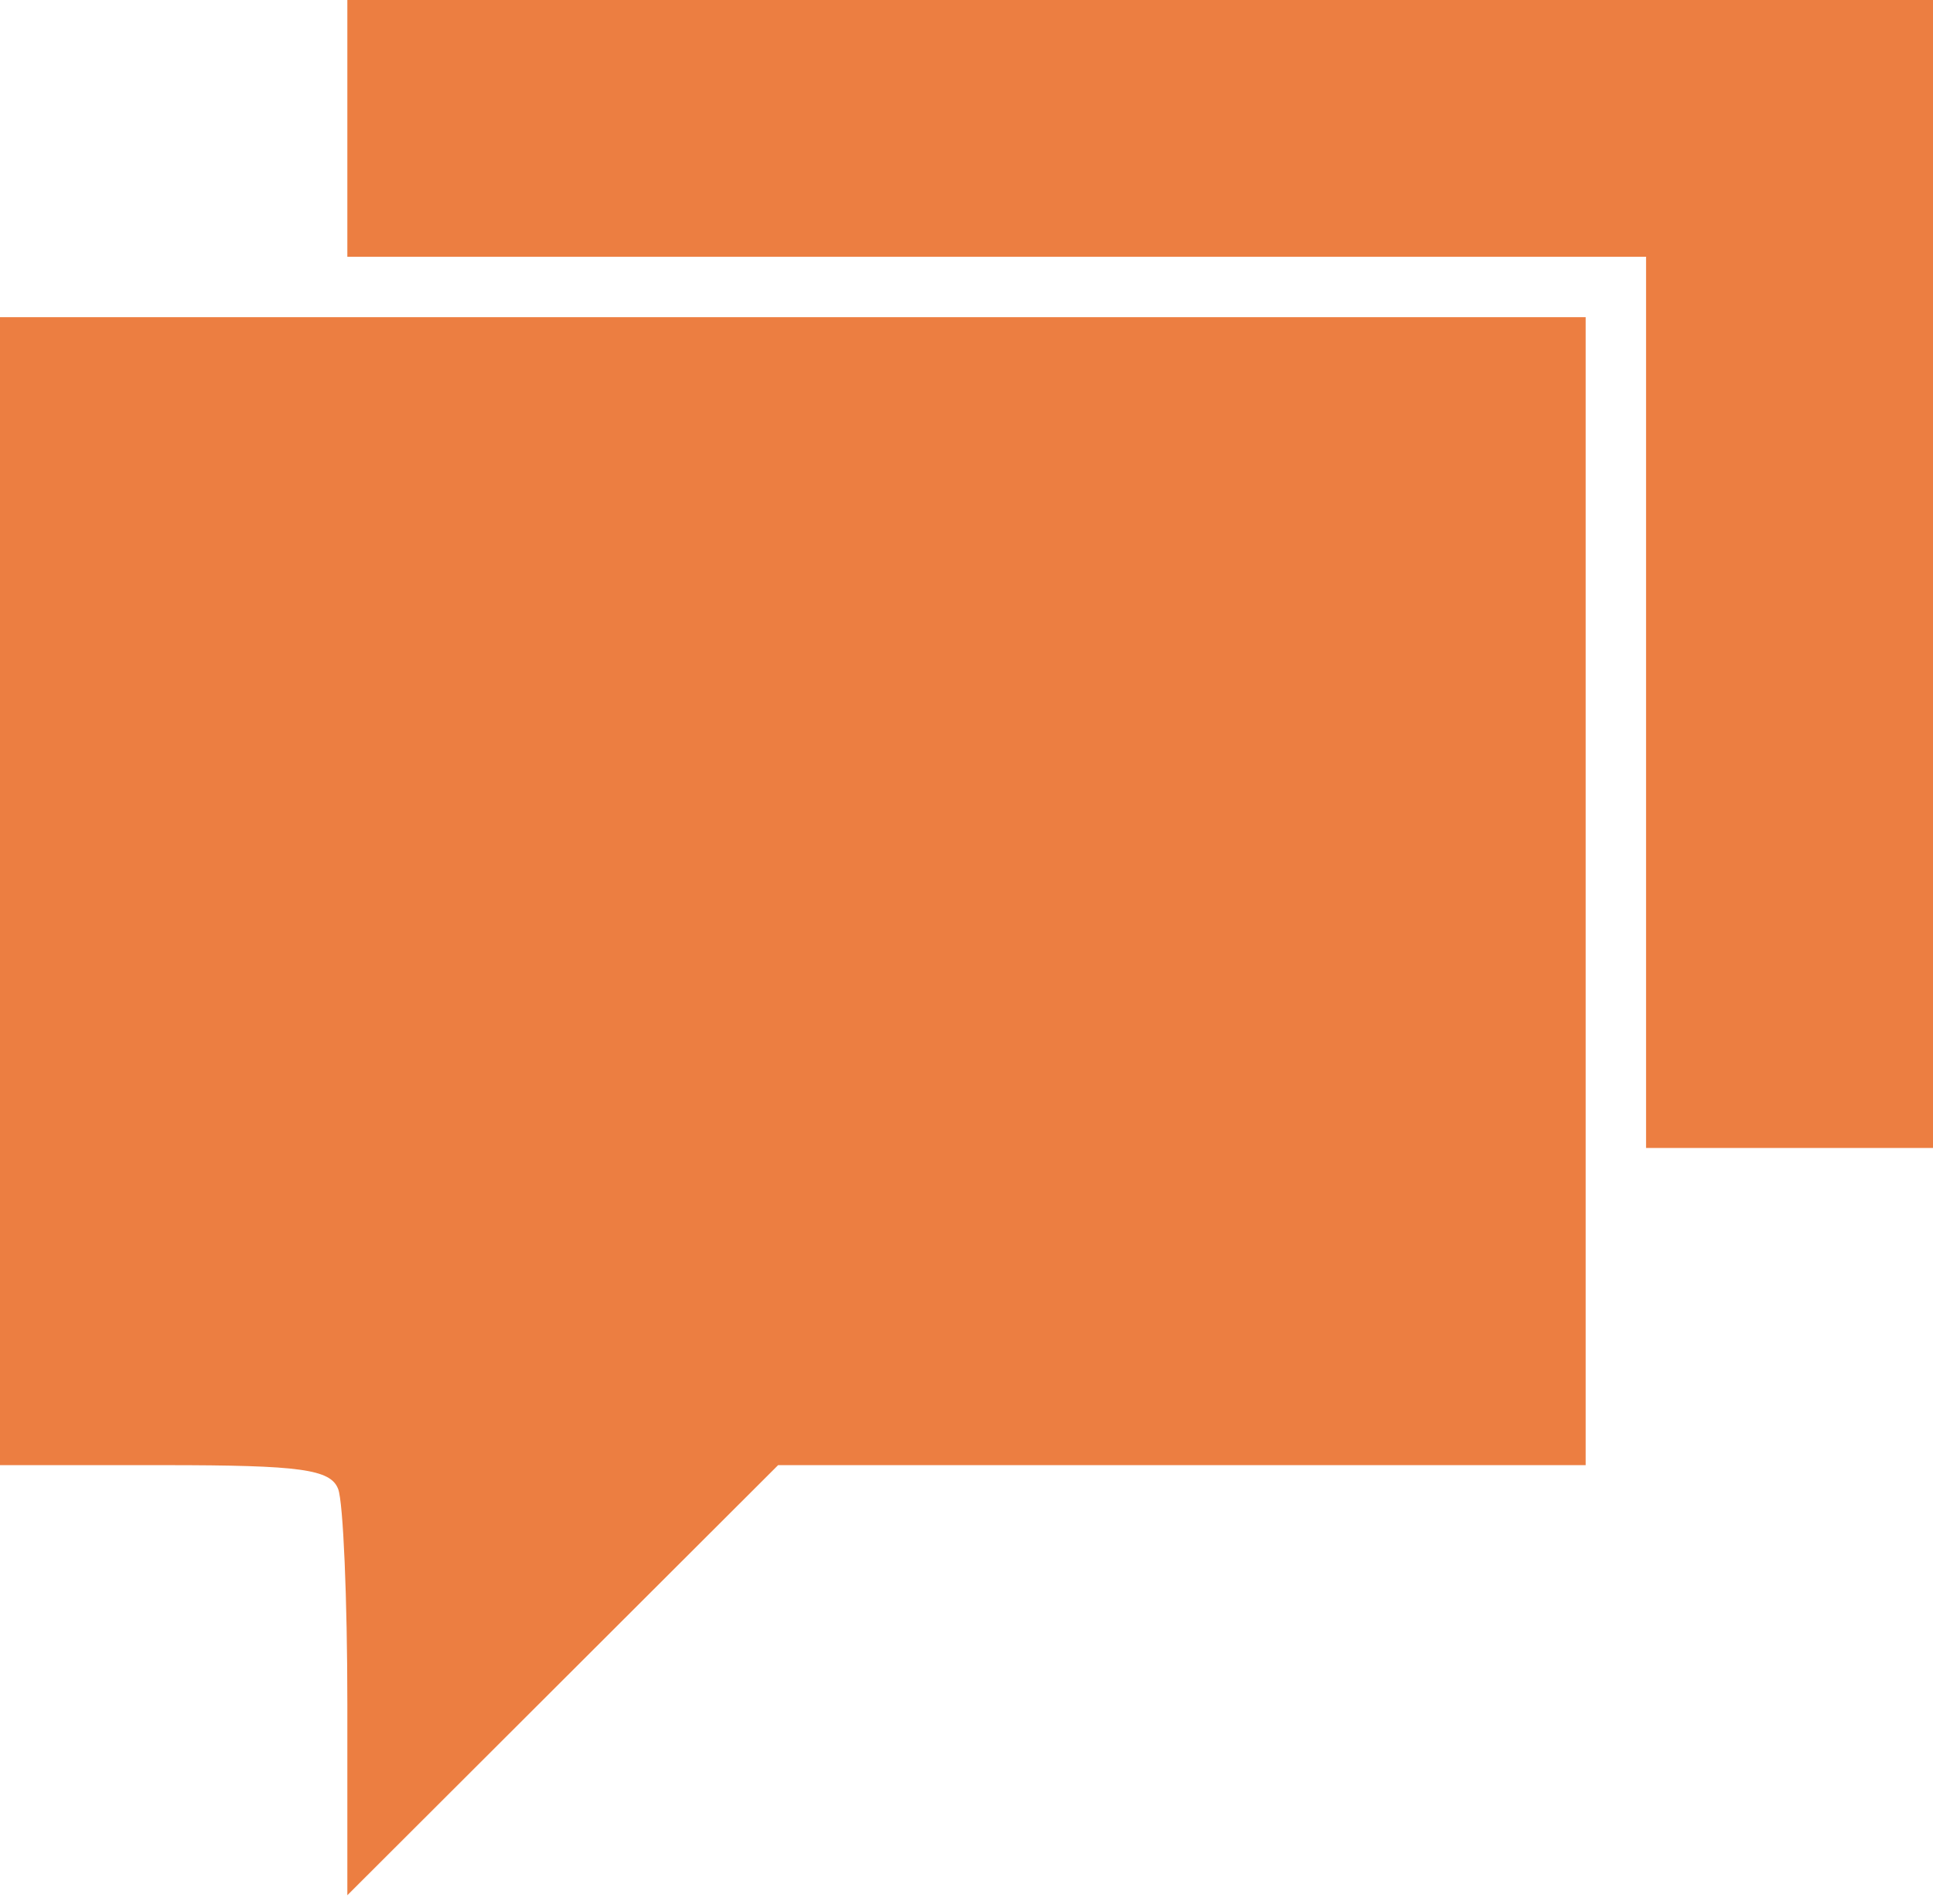 <?xml version="1.0" encoding="UTF-8"?> <svg xmlns="http://www.w3.org/2000/svg" width="200" height="197" viewBox="0 0 200 197" fill="none"> <path fill-rule="evenodd" clip-rule="evenodd" d="M35.938 13.281V26.562H103.125H170.312V72.656V118.75H185.156H200V59.375V0H117.969H35.938V13.281ZM0 92.188V151.563H17.02C31.1 151.563 34.205 151.989 34.989 154.034C35.511 155.394 35.938 165.403 35.938 176.28V196.053L58.223 173.808L80.508 151.563H122.286H164.062V92.188V32.812H82.031H0V92.188Z" fill="#EC7E41"></path> </svg> 
